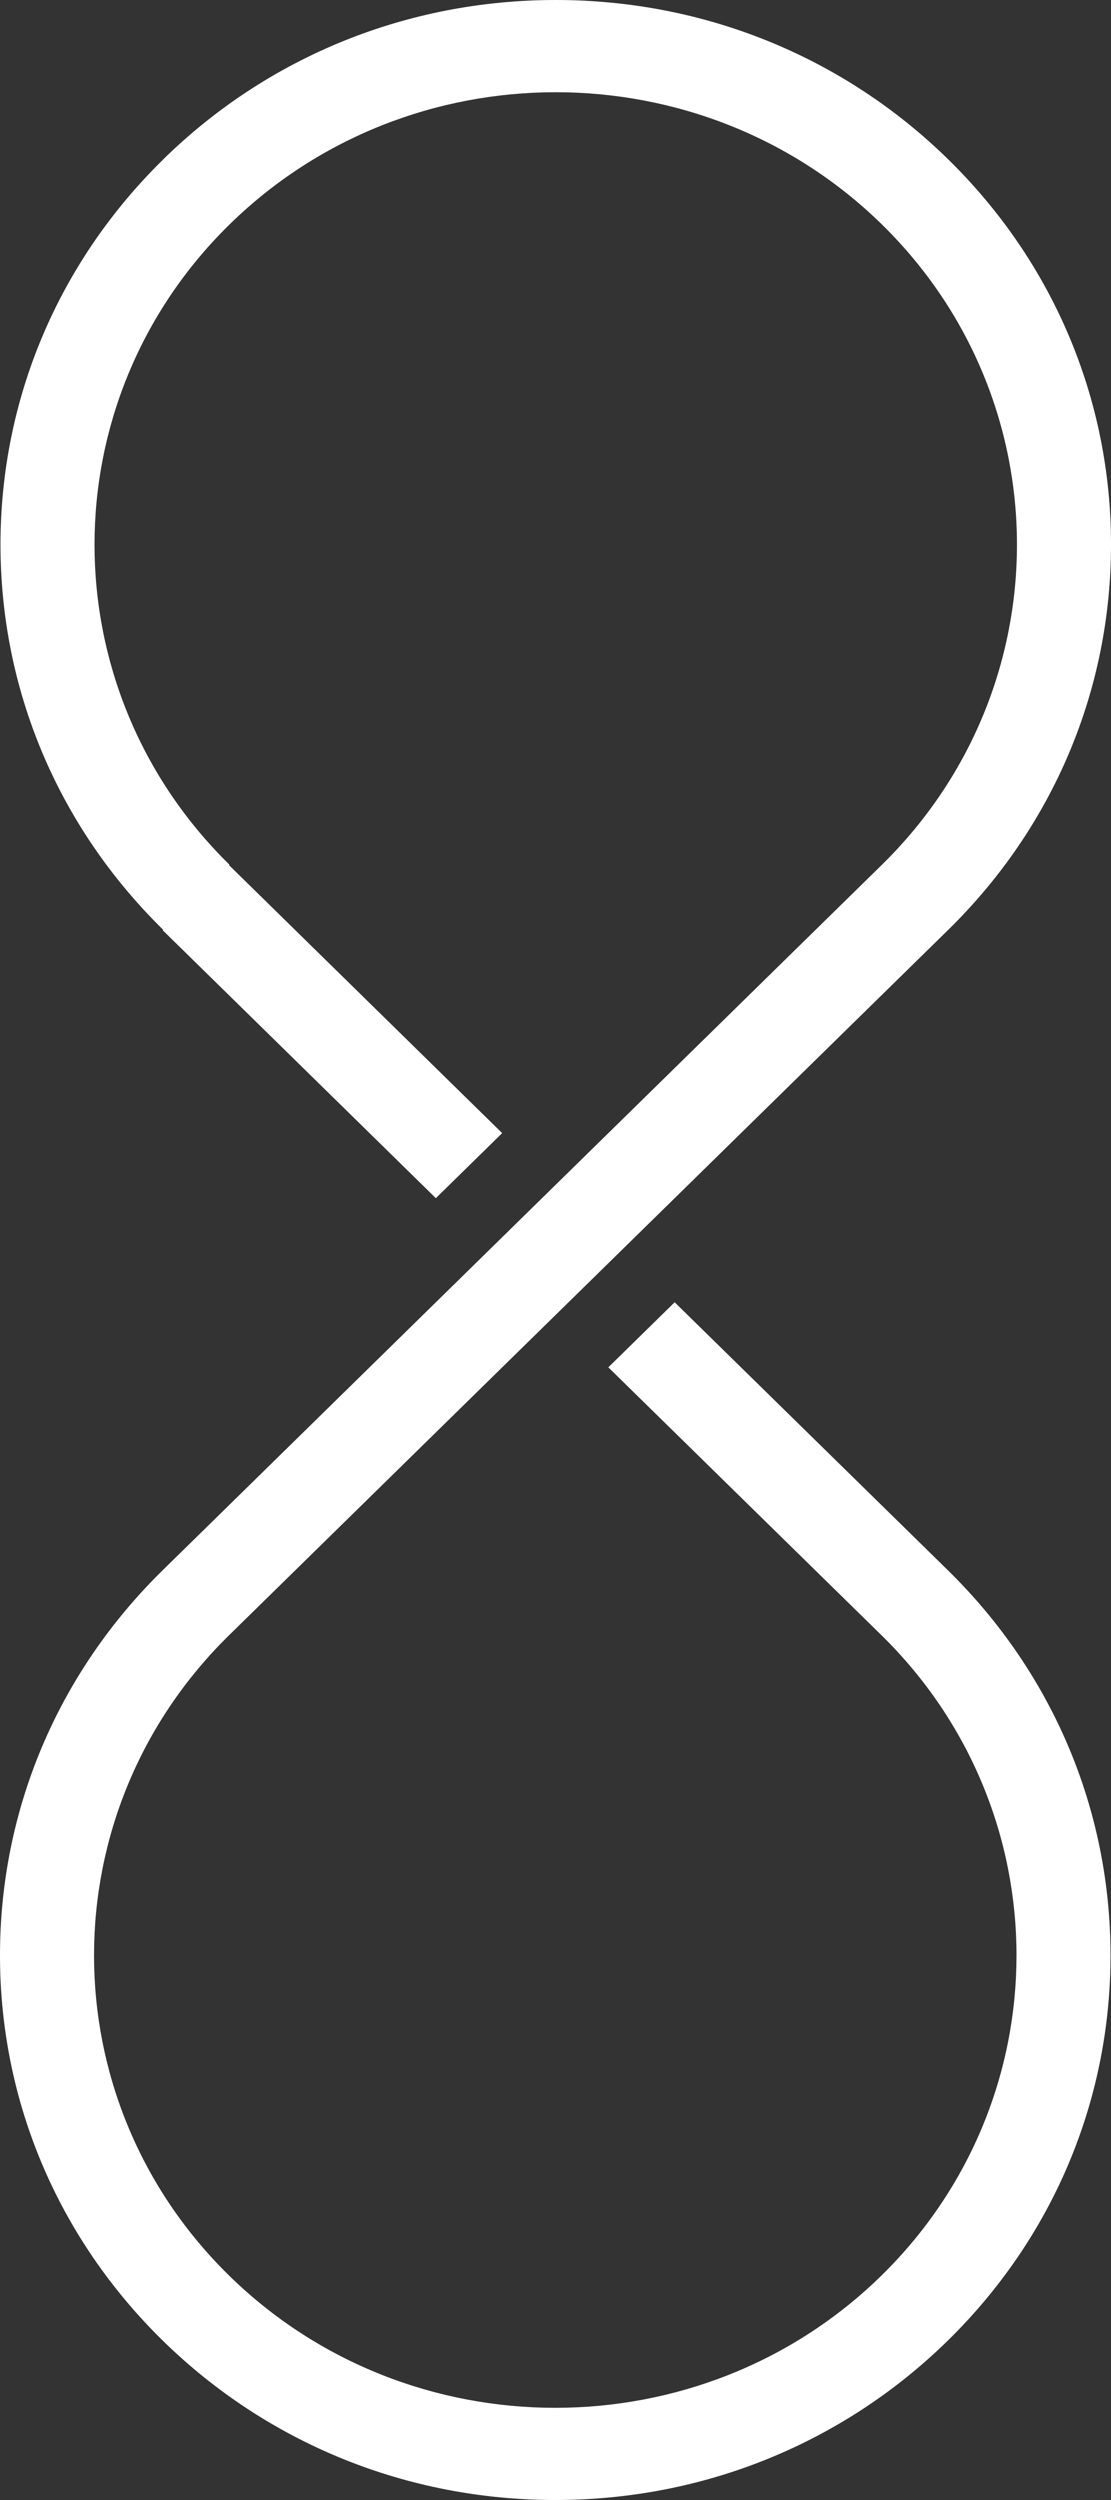 <svg width="20" height="45" viewBox="0 0 20 45" fill="none" xmlns="http://www.w3.org/2000/svg">
<rect x="0" y="0" width="20" height="45" fill="#333333" stroke="none"/>
<path d="M2.937 2.871C1.049 4.723 0.009 7.185 0.009 9.803C0.009 12.422 1.049 14.883 2.936 16.735L2.928 16.743L7.846 21.567L9.04 20.396L4.122 15.572L4.13 15.564C0.892 12.388 0.892 7.219 4.13 4.042C7.369 0.866 12.639 0.866 15.878 4.042C19.117 7.219 19.117 12.387 15.878 15.564L2.928 28.265C1.04 30.117 0 32.578 0 35.197C0 37.815 1.04 40.277 2.928 42.129C4.816 43.98 7.326 45 9.996 45C12.666 45 15.176 43.98 17.064 42.129C18.951 40.277 19.991 37.816 19.991 35.197C19.991 32.578 18.952 30.117 17.064 28.265L12.145 23.441L10.951 24.612L15.87 29.436C19.109 32.613 19.108 37.781 15.87 40.958C12.63 44.135 7.361 44.135 4.122 40.958C0.883 37.781 0.883 32.613 4.122 29.436L17.072 16.735C18.96 14.883 20 12.422 20 9.803C20 7.185 18.96 4.723 17.072 2.871C15.184 1.02 12.674 0 10.004 0C7.334 0 4.824 1.019 2.936 2.871H2.937Z" fill="white"/>
</svg>
